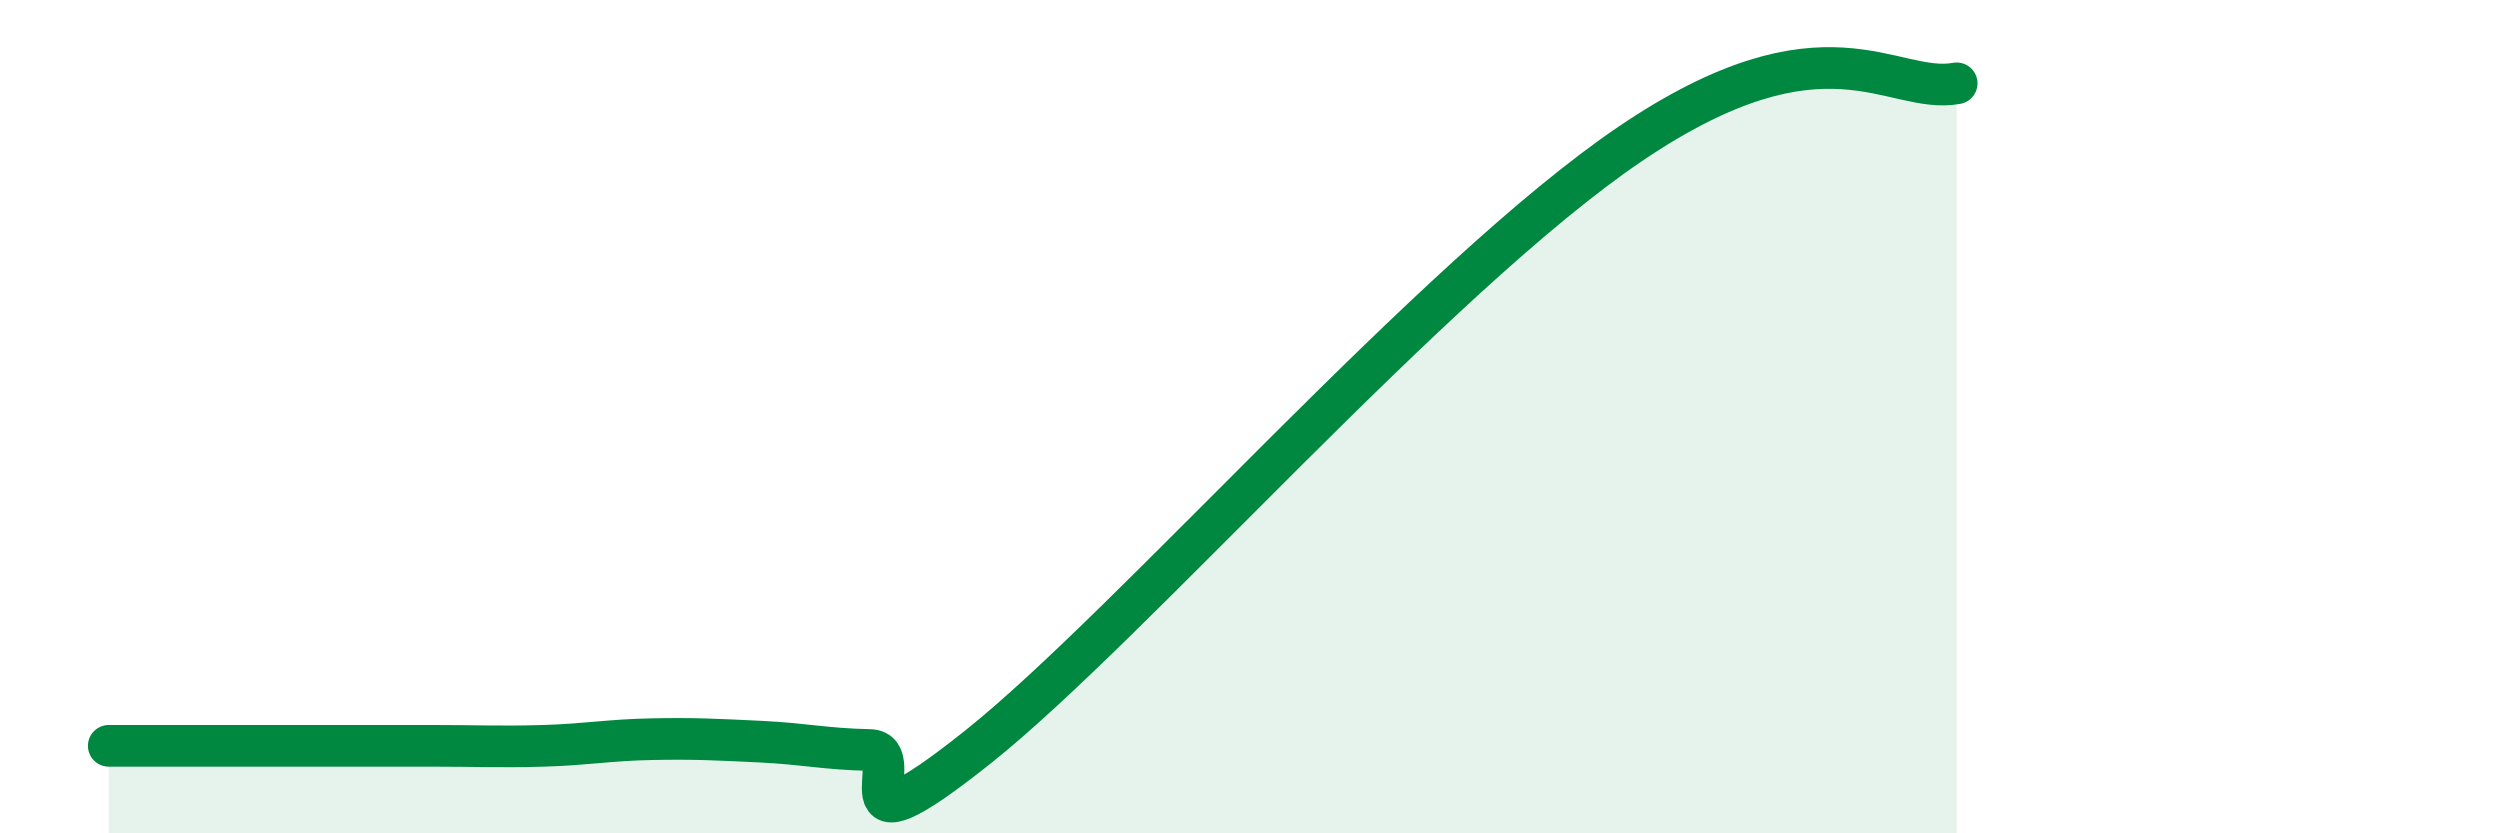
    <svg width="60" height="20" viewBox="0 0 60 20" xmlns="http://www.w3.org/2000/svg">
      <path
        d="M 2.61,17.9 C 3.13,17.9 4.18,17.9 5.22,17.9 C 6.26,17.9 6.79,17.9 7.83,17.9 C 8.87,17.9 9.39,17.9 10.43,17.9 C 11.47,17.9 12,17.93 13.04,17.9 C 14.08,17.87 14.61,17.76 15.65,17.74 C 16.69,17.72 17.22,17.75 18.26,17.8 C 19.3,17.85 19.83,17.98 20.87,18 C 21.91,18.02 19.83,20.83 23.48,17.92 C 27.13,15.01 34.43,6.63 39.13,3.45 C 43.83,0.27 45.39,2.29 46.96,2L46.96 20L2.61 20Z"
        fill="#008740"
        opacity="0.1"
        stroke-linecap="round"
        stroke-linejoin="round"
      />
      <path
        d="M 2.61,17.9 C 3.13,17.9 4.18,17.9 5.22,17.9 C 6.26,17.9 6.79,17.9 7.83,17.9 C 8.87,17.9 9.39,17.9 10.43,17.9 C 11.47,17.9 12,17.93 13.04,17.9 C 14.08,17.87 14.61,17.76 15.65,17.74 C 16.69,17.72 17.22,17.75 18.26,17.8 C 19.3,17.85 19.83,17.98 20.87,18 C 21.91,18.02 19.83,20.83 23.48,17.92 C 27.13,15.01 34.43,6.63 39.13,3.45 C 43.83,0.27 45.39,2.29 46.96,2"
        stroke="#008740"
        stroke-width="1"
        fill="none"
        stroke-linecap="round"
        stroke-linejoin="round"
      />
    </svg>
  